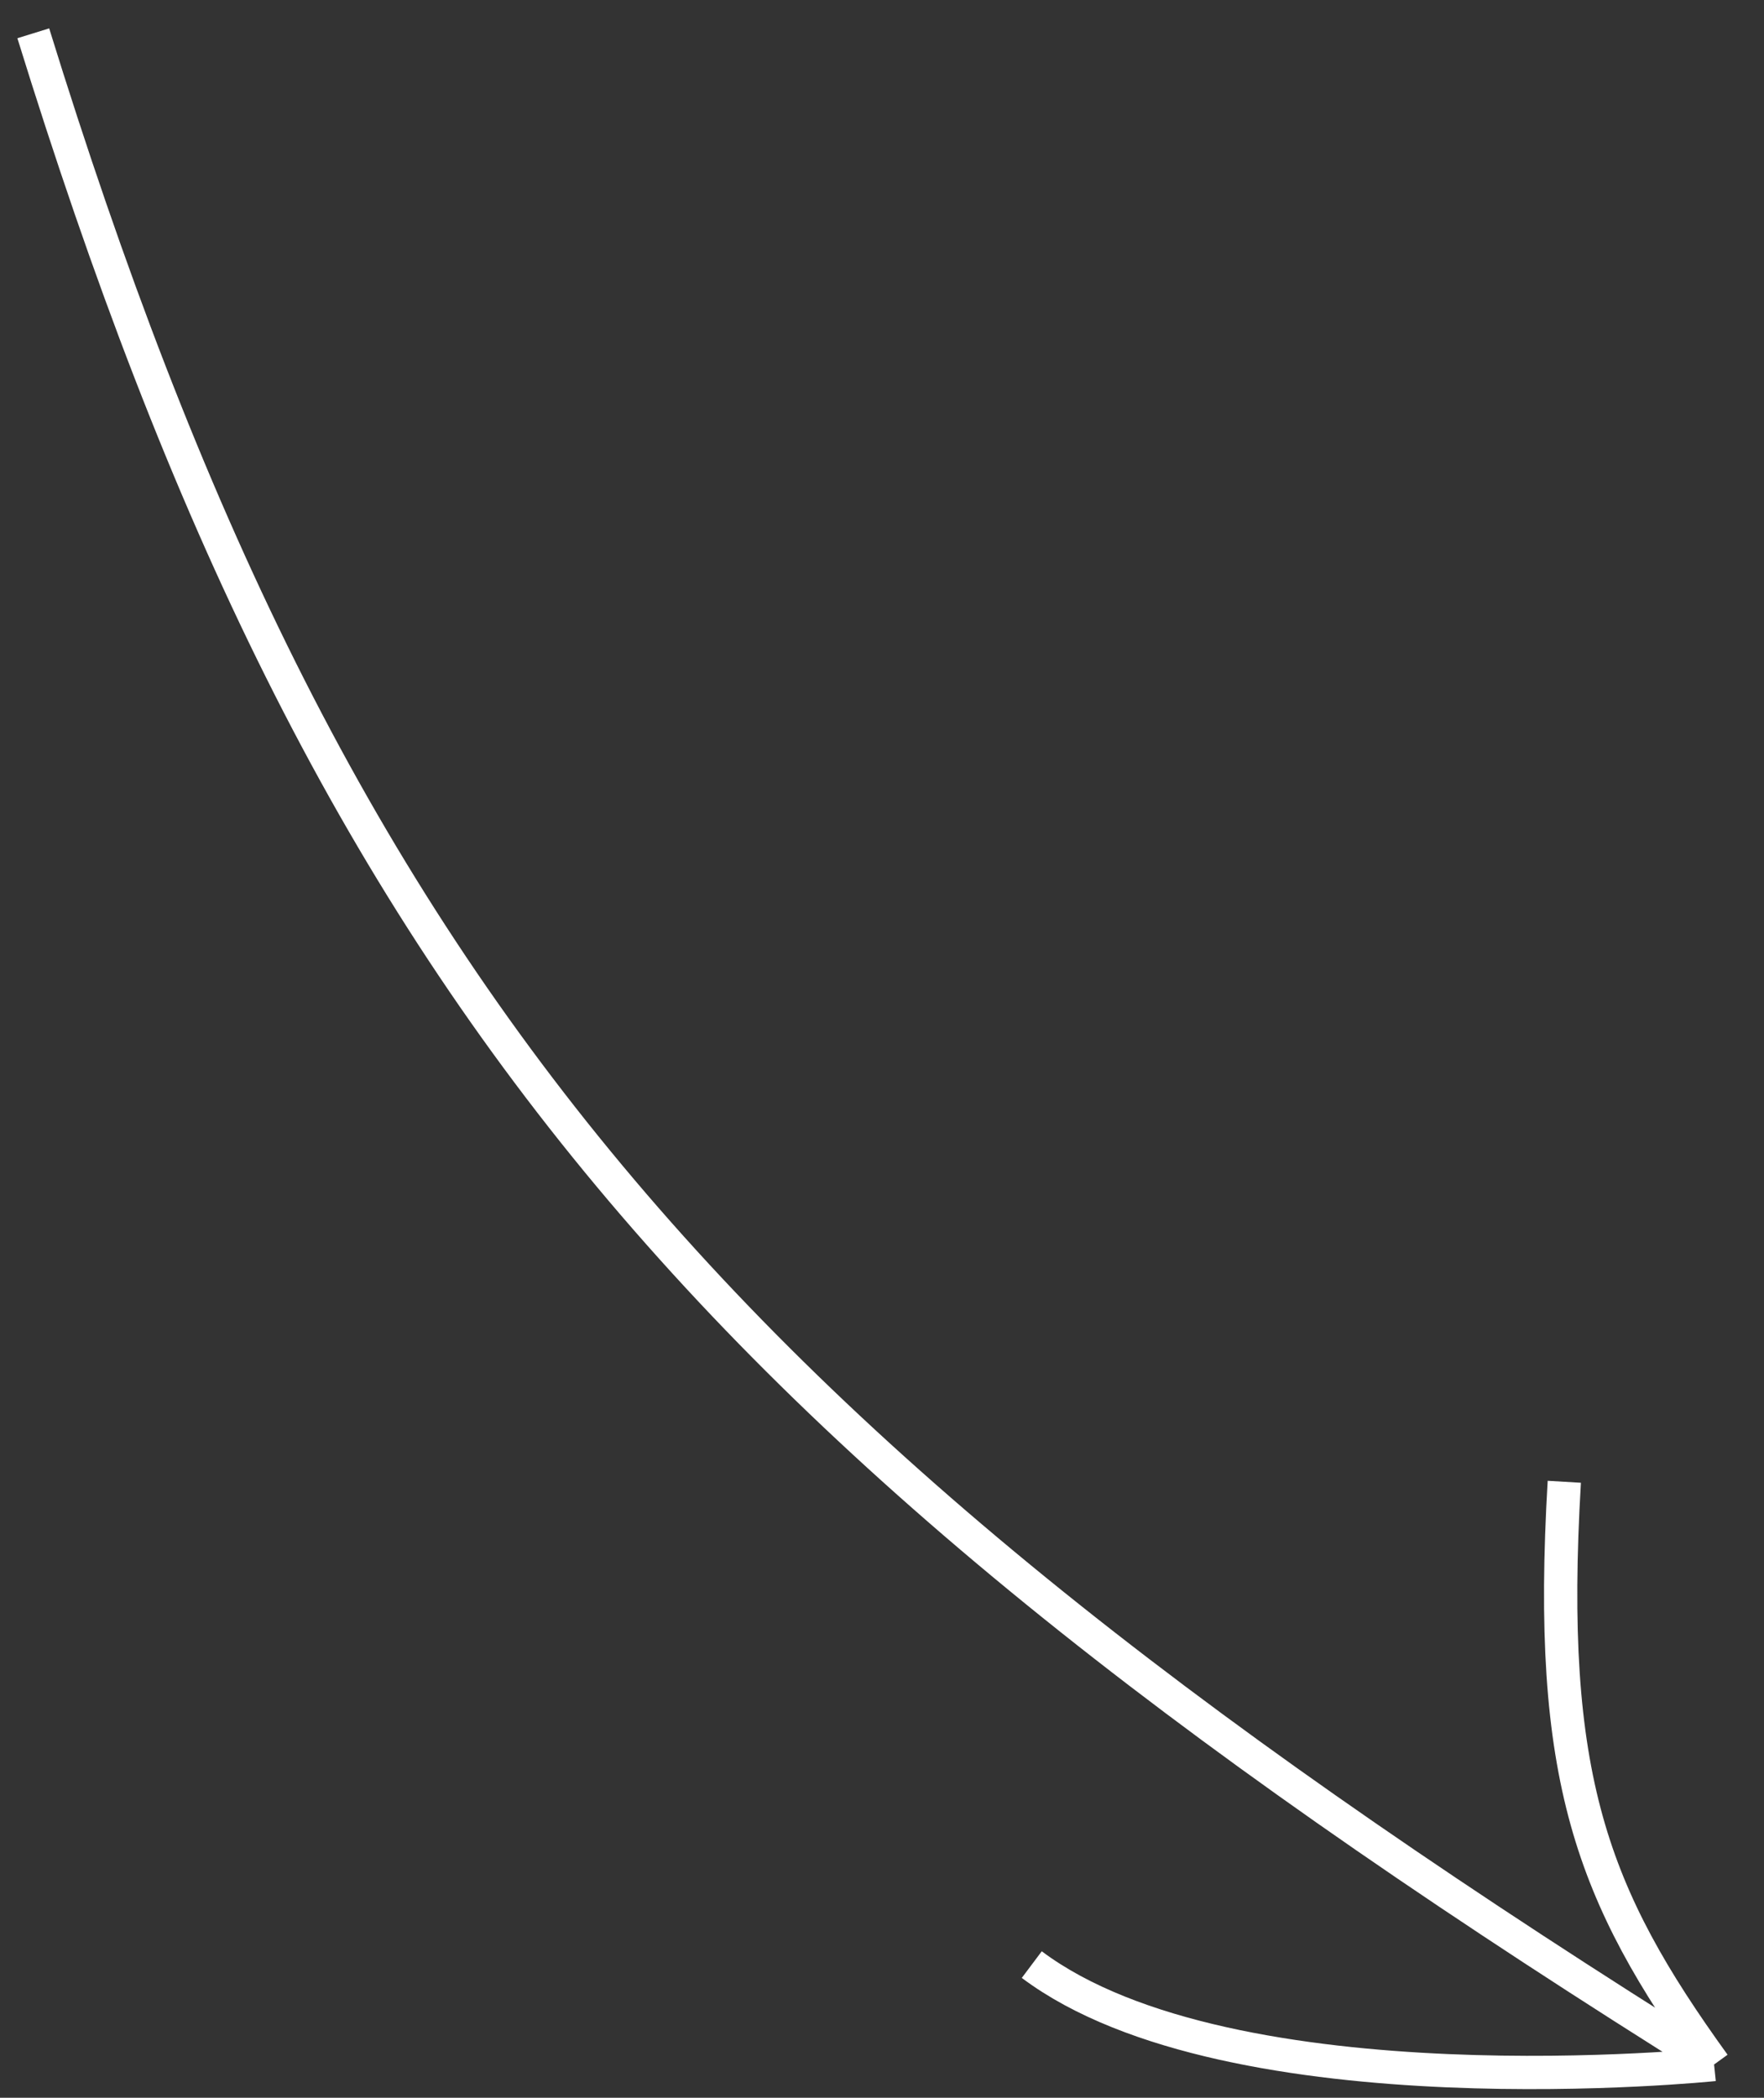 <?xml version="1.0" encoding="UTF-8"?> <svg xmlns="http://www.w3.org/2000/svg" width="53" height="63" viewBox="0 0 53 63" fill="none"><rect x="0" y="0" width="53" height="63" fill="#333333" stroke="none"/><path d="M1 1C9.976 30.004 21.358 43.175 51.5 62M51.5 62C47.823 56.906 46.474 53.403 47 44.5M51.5 62C51.5 62 37 63.5 31 59" stroke="white"></path></svg> 